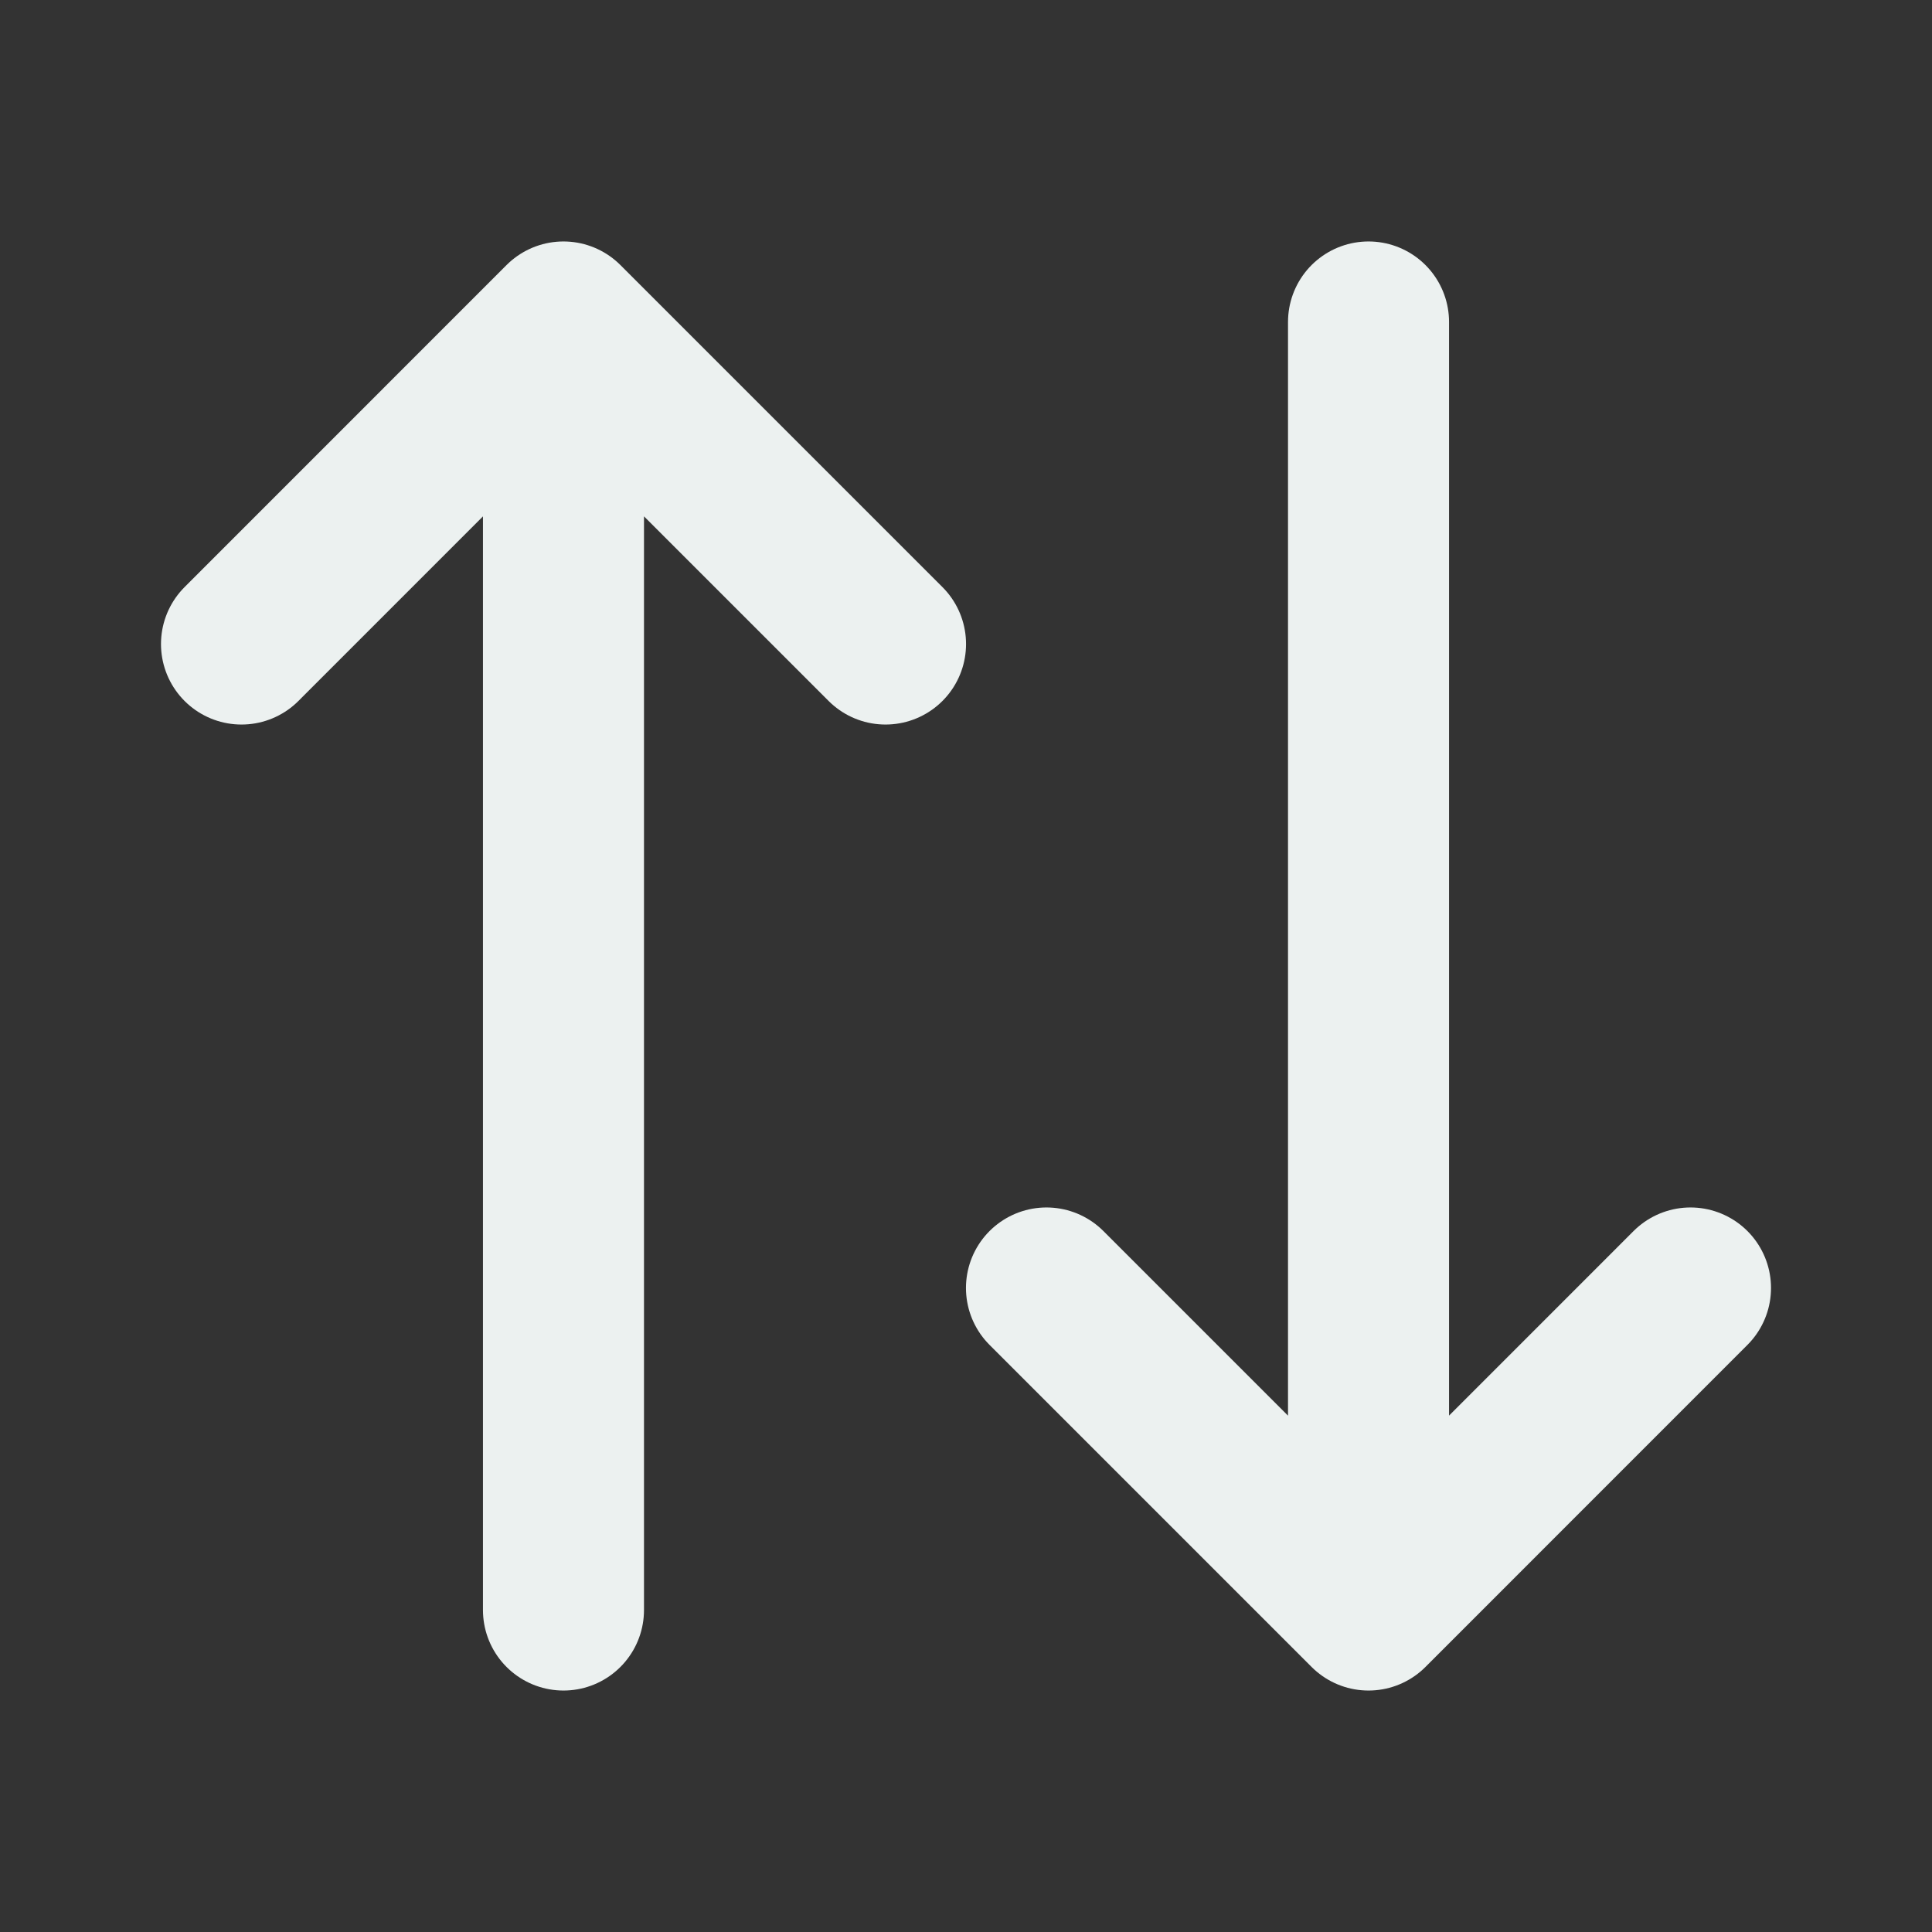 <svg width="26" height="26" viewBox="0 0 26 26" fill="none" xmlns="http://www.w3.org/2000/svg">
<rect x="0" y="0" width="26" height="26" fill="#333333" stroke="none"/>
<path d="M11.917 8.667L7.583 4.333M7.583 4.333L3.25 8.667M7.583 4.333V21.667M14.083 17.333L18.417 21.667M18.417 21.667L22.75 17.333M18.417 21.667V4.333" stroke="#ECF1F0" stroke-width="2.167" stroke-linecap="round" stroke-linejoin="round"/>
</svg>
